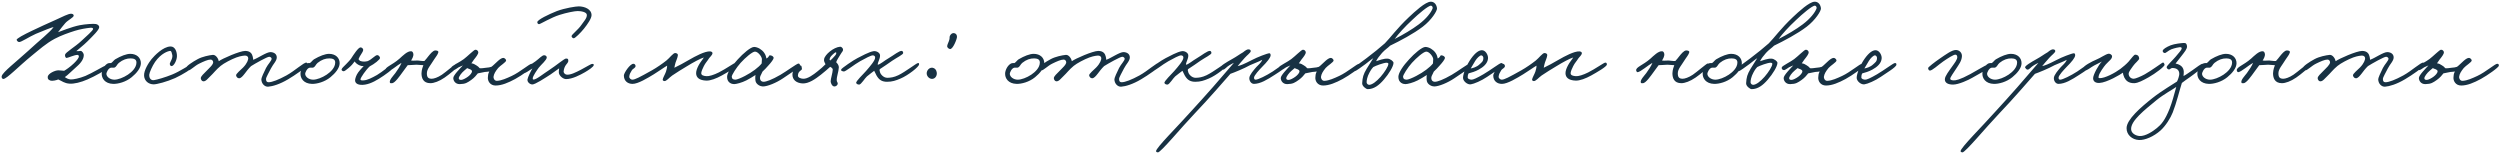<?xml version="1.0" encoding="UTF-8"?> <svg xmlns="http://www.w3.org/2000/svg" width="1112" height="68" viewBox="0 0 1112 68" fill="none"><path d="M47.656 29.824C47.604 31.124 42.092 33.932 38.92 35.336C35.956 36.636 32.94 37.364 30.912 37.208C28.624 37.052 27.584 36.064 25.92 35.336C25.244 35.648 23.424 36.116 22.488 35.856C21.344 35.492 21.188 34.972 21.24 34.192C21.292 32.736 24.516 31.228 26.024 31.28C27.064 31.28 27.896 31.488 28.52 31.488C29.248 31.124 31.276 29.72 32.888 28.16C34.24 26.86 35.176 25.612 35.072 25.04C35.02 24.676 34.864 24.416 34.448 24.416C33.096 24.416 30.496 25.664 29.664 25.768C29.092 25.82 28.832 24.884 28.936 24.312C29.092 23.324 33.46 20.776 36.112 18.28C38.296 16.252 41.416 13.548 41.416 12.872C41.416 12.404 40.844 12.3 40.168 12.352C38.4 12.508 35.644 12.976 33.304 13.704C30.652 14.536 27.22 15.732 24.36 17.24C20.46 19.32 17.392 22.128 14.168 24.728C8.292 29.512 3.04 35.076 1.48 35.128C0.96 35.128 0.596 34.452 0.752 33.88C1.168 32.112 7.2 27.484 12.504 22.648C17.184 18.28 22.384 14.224 23.84 12.04C23.372 12.04 18.952 13.756 15.936 15.056C12.972 16.356 9.332 18.852 8.448 18.696C7.928 18.592 7.616 18.28 7.408 17.76C7.2 17.188 10.684 15.368 14.168 13.704C17.288 12.144 21.188 10.48 24.568 8.92C27.896 7.412 30.444 6.06 31.64 6.112C32.212 6.112 32.784 6.372 32.784 6.944C32.784 7.776 30.236 8.92 29.04 10.272C28.312 11.104 26.96 12.768 25.816 14.328C26.752 14.016 31.796 11.936 35.488 11.208C37.932 10.74 41.624 10.48 42.664 10.688C43.444 10.844 44.172 11.364 44.12 12.144C44.068 13.34 41.156 16.148 38.92 18.384C37.1 20.204 34.552 22.128 33.928 22.752C34.916 22.752 34.916 22.752 35.8 22.648C36.476 22.544 37.204 23.74 37.256 24.312C37.36 25.872 36.372 27.692 34.136 29.616C31.744 31.696 30.184 33.412 28.832 34.296C29.768 34.92 30.392 35.232 31.432 35.336C32.368 35.44 35.488 34.816 37.984 33.776C40.74 32.632 46.616 29.148 47.032 29.096C47.5 29.044 47.656 29.356 47.656 29.824ZM62.667 28.108C62.667 30.24 60.795 32.528 58.559 34.348C55.959 36.48 52.527 37.364 50.343 37.312C46.599 37.208 45.143 34.764 45.247 32.632C45.299 31.332 46.183 29.252 47.743 28.316C48.263 28.004 48.939 28.056 49.407 28.056C50.031 27.692 50.603 26.808 51.227 26.392C53.775 24.884 56.271 23.948 57.935 23.948C60.847 23.948 62.667 25.716 62.667 28.108ZM60.691 27.796C60.691 26.184 59.287 26.028 58.143 25.976C56.479 25.924 54.607 26.548 52.891 27.952C52.007 28.628 51.851 29.772 50.811 30.084C50.291 30.188 50.083 30.032 49.459 30.084C48.107 30.24 47.327 32.372 47.327 32.788C47.327 34.192 48.991 35.44 50.863 35.44C52.475 35.44 54.867 34.556 56.895 33.204C58.663 32.008 60.691 30.084 60.691 27.796ZM85.724 29.824C85.672 30.396 81.2 33.204 77.924 34.712C74.336 36.324 69.656 37.572 68.252 37.52C66.276 37.468 64.3 36.22 64.092 33.776C63.884 31.28 66.276 27.692 67.42 26.288C68.616 24.832 72.516 20.724 75.844 20.672C77.872 20.62 78.756 23.012 78.704 25.04C78.652 26.808 77.352 29.46 76.26 29.408C75.74 29.356 75.48 28.732 75.532 28.264C75.636 27.588 77.092 25.768 76.572 24.208C76.364 23.532 76.312 22.596 75.636 22.648C74.7 22.752 71.684 23.688 68.98 27.536C67.732 29.356 66.432 32.32 66.38 33.256C66.328 35.024 67.316 35.804 68.46 35.648C69.916 35.44 73.504 34.4 76.572 33.152C80.056 31.748 84.268 28.836 84.996 28.68C85.516 28.576 85.776 29.304 85.724 29.824ZM136.735 28.576C136.631 29.876 131.067 33.516 128.207 35.232C124.359 37.52 121.239 38.404 119.263 38.56C117.755 38.664 116.247 37.208 116.247 35.232C116.247 34.66 117.339 32.164 118.327 30.24C119.159 28.576 120.875 26.964 120.823 26.08C120.771 25.612 120.251 25.3 119.783 25.248C118.899 25.196 113.387 28.316 111.671 29.408C110.475 30.552 109.539 31.852 108.863 32.736C107.979 33.88 107.147 34.816 106.367 34.816C105.691 34.816 105.171 34.296 105.015 33.568C104.859 32.84 107.147 31.072 108.135 30.032C110.007 28.108 110.423 26.548 110.423 25.924C110.423 25.144 109.747 24.728 109.071 24.728C108.759 24.728 107.251 24.78 105.119 25.56C102.883 26.392 99.607 28.108 98.151 29.304C96.071 31.02 95.083 32.476 93.471 33.984C92.535 34.816 91.547 36.324 90.351 36.168C89.727 36.064 89.363 35.388 89.311 34.816C89.259 33.932 90.715 32.736 91.807 31.592C93.159 30.188 94.875 28.732 94.823 27.64C94.771 27.016 94.303 26.496 93.679 26.496C92.431 26.496 90.507 27.38 88.687 28.264C86.659 29.2 84.527 31.488 83.799 31.28C83.227 31.124 82.603 30.916 82.655 30.344C82.759 29.408 85.723 27.484 87.959 26.288C89.987 25.196 93.003 24.572 94.615 24.416C96.019 24.26 97.163 26.184 97.319 27.224C98.827 26.08 106.679 22.648 109.071 22.648C111.411 22.648 112.139 24 112.399 25.144C112.555 25.716 112.607 26.288 112.607 26.6C114.687 25.924 118.639 23.064 120.407 23.168C122.019 23.272 123.059 24.104 123.111 25.456C123.163 27.068 121.499 28.472 120.511 30.448C119.627 32.268 118.327 34.348 118.327 35.128C118.327 36.012 118.587 36.584 119.471 36.584C121.031 36.584 123.943 35.44 127.375 33.568C131.171 31.488 135.227 27.64 136.319 27.848C136.579 27.9 136.735 28.316 136.735 28.576ZM151.078 28.108C151.078 30.24 149.206 32.528 146.97 34.348C144.37 36.48 140.938 37.364 138.754 37.312C135.01 37.208 133.553 34.764 133.657 32.632C133.709 31.332 134.594 29.252 136.153 28.316C136.674 28.004 137.35 28.056 137.818 28.056C138.442 27.692 139.014 26.808 139.638 26.392C142.186 24.884 144.682 23.948 146.346 23.948C149.258 23.948 151.078 25.716 151.078 28.108ZM149.102 27.796C149.102 26.184 147.698 26.028 146.554 25.976C144.89 25.924 143.018 26.548 141.301 27.952C140.418 28.628 140.262 29.772 139.222 30.084C138.702 30.188 138.494 30.032 137.869 30.084C136.518 30.24 135.738 32.372 135.738 32.788C135.738 34.192 137.402 35.44 139.274 35.44C140.886 35.44 143.278 34.556 145.306 33.204C147.074 32.008 149.102 30.084 149.102 27.796ZM175.382 29.408C175.122 30.656 171.17 33.412 168.57 35.024C165.814 36.74 163.006 37.936 160.406 37.728C158.586 37.572 157.806 36.636 157.962 35.44C158.066 34.712 158.43 33.464 159.314 32.216C160.146 31.072 161.394 29.824 161.758 29.408C160.978 29.408 160.614 29.356 159.99 29.096C159.106 28.732 158.222 28.108 157.754 27.328C157.026 28.316 156.35 29.148 155.05 30.24C154.01 31.072 153.282 31.696 152.866 31.696C152.398 31.696 151.826 31.28 151.93 30.864C152.138 30.136 153.126 29.46 153.906 28.576C154.79 27.588 155.258 27.276 156.142 26.08C157.338 24.208 159.314 21.192 160.302 21.088C160.77 21.036 161.55 21.452 161.55 22.232C161.446 23.324 160.042 24.676 159.47 26.288C159.73 26.756 160.042 27.12 160.614 27.224C161.602 27.484 162.33 27.432 163.422 27.224C165.346 26.548 166.906 24.416 167.894 24.52C168.466 24.572 168.986 25.248 169.038 25.768C169.09 26.444 166.438 28.524 164.462 29.512C162.746 31.072 160.406 34.504 160.354 35.232C160.302 35.856 161.03 35.752 161.654 35.752C163.37 35.7 165.45 34.608 167.686 33.36C169.87 32.112 173.978 28.628 174.654 28.472C175.174 28.368 175.486 28.94 175.382 29.408ZM203.914 28.992C204.018 29.72 199.754 33.152 197.778 34.504C195.386 36.168 192.994 37 191.434 37C188.21 37 187.482 34.66 187.482 32.632C187.534 30.916 188.106 29.564 188.314 28.992C187.378 28.992 186.13 28.784 185.298 28.784C184.05 28.784 182.126 29.044 181.346 28.992C180.67 29.824 180.046 30.864 179.058 32.112C178.018 33.516 175.574 37.156 174.274 37C173.962 36.948 173.546 37.104 173.442 36.792C172.974 35.648 174.95 33.724 175.834 32.528C176.718 31.332 178.122 29.252 178.59 27.952C176.822 28.888 173.286 32.008 171.986 32.112C171.674 32.112 171.414 31.696 171.362 31.384C171.102 29.824 174.274 29.096 177.706 26.08C179.058 24.884 181.242 22.596 182.958 22.804C183.478 22.856 183.738 23.376 183.842 23.896C184.05 24.884 183.374 26.08 182.854 26.912C184.05 27.068 184.466 26.912 185.766 26.912C186.546 26.912 188.106 27.276 188.782 27.12C189.354 26.548 190.03 25.664 190.602 24.936C191.33 24.052 192.578 22.44 193.618 22.44C194.242 22.44 195.126 22.596 194.97 23.272C194.71 24.364 193.774 25.352 193.202 26.288C191.434 29.2 189.874 30.656 189.874 32.632C189.874 34.4 190.498 35.024 192.058 35.024C192.942 35.024 194.658 34.504 196.53 33.256C198.298 32.06 202.562 28.368 203.082 28.264C203.602 28.16 203.862 28.472 203.914 28.992ZM237.187 29.2C237.187 29.98 232.039 33.568 229.179 35.128C226.111 36.792 223.147 38.04 220.443 38.04C217.947 38.04 216.855 35.96 217.011 34.4C217.063 33.672 217.063 32.84 217.635 31.8C216.907 31.956 216.439 31.904 215.659 32.008C215.035 32.112 213.579 32.424 212.539 32.632C211.967 33.36 211.031 34.556 209.627 35.544C207.911 36.74 207.079 37.364 204.531 37.416C202.555 37.468 201.619 35.908 201.619 34.712C201.619 33.464 204.531 30.604 205.883 29.096C205.311 29.408 204.687 29.564 204.011 29.928C203.023 30.5 202.243 31.28 201.619 31.176C200.943 31.02 200.631 30.604 200.787 29.928C200.943 29.304 204.843 27.432 206.299 26.288C207.911 25.092 210.719 22.232 211.395 22.128C212.071 22.024 212.747 22.648 212.747 23.272C212.747 24.104 211.707 25.404 210.823 26.496L209.679 28.16C210.667 28.264 211.239 28.68 211.915 29.096C212.539 29.46 212.903 29.772 213.371 30.344C214.203 30.448 215.243 30.24 216.179 30.136C217.167 30.084 217.895 29.928 218.571 29.72C219.299 29.252 220.495 27.952 221.587 27.016C222.471 26.236 223.303 25.768 223.771 25.768C224.551 25.716 225.123 26.496 225.123 26.912C225.123 27.64 222.471 29.2 221.587 30.24C220.391 31.696 219.663 32.892 219.507 34.192C219.455 34.816 219.923 36.012 221.067 35.96C223.095 35.856 225.383 34.816 227.619 33.776C231.311 32.06 235.575 28.316 236.459 28.368C237.031 28.42 237.187 28.576 237.187 29.2ZM209.939 31.696C209.939 31.332 209.575 31.02 209.211 30.864C208.743 30.656 208.015 30.448 207.807 30.292C207.495 30.604 206.975 31.02 206.455 31.436C205.259 32.424 204.011 34.14 204.063 34.816C204.115 35.596 204.791 35.492 205.103 35.544C205.675 35.596 207.235 34.816 208.171 34.088C209.055 33.412 209.939 32.476 209.939 31.696ZM263.118 6.736C263.118 8.192 261.402 10.688 259.738 12.768C258.23 14.64 255.89 16.928 255.214 17.032C254.746 17.032 254.226 16.512 254.226 16.044C254.278 15.368 257.19 13.184 258.594 11.104C259.686 9.492 261.038 8.192 261.038 6.684C261.038 5.28 258.282 4.916 256.93 4.916C255.63 4.916 251.938 5.644 248.87 6.632C245.178 7.776 240.394 10.688 239.822 10.74C239.406 10.792 238.99 10.428 238.99 9.856C238.99 8.816 244.034 6.372 247.726 4.916C251.366 3.564 256.15 2.836 257.398 2.836C259.946 2.836 263.118 4.032 263.118 6.736ZM264.106 28.888C264.158 29.668 261.714 31.228 260.206 32.112C258.022 33.36 254.59 35.18 251.782 35.18C250.534 35.18 248.922 33.88 248.61 32.58C248.506 32.06 248.61 31.072 248.714 30.396C247.518 31.28 246.01 32.32 244.918 33.1C242.474 34.66 237.95 37.676 236.702 37.572C235.558 37.468 234.466 36.428 234.622 35.336C234.778 34.244 236.13 31.592 236.806 30.448C234.934 31.592 233.738 32.632 232.854 32.58C232.594 32.372 232.282 32.112 232.282 31.8C232.282 30.292 233.374 30.76 238.262 27.224C239.77 26.132 241.122 24.572 242.006 24.572C242.63 24.572 243.202 24.936 243.202 25.56C243.15 26.756 240.758 28.68 239.614 30.136C238.886 31.124 236.962 33.88 236.962 34.816C236.962 35.076 236.962 35.336 237.222 35.388C238.418 35.544 241.642 32.84 244.398 31.072C247.31 29.2 251.002 26.028 251.782 26.028C252.822 26.028 252.77 26.548 252.77 27.12C252.77 27.848 251.99 28.42 251.418 29.356C250.898 30.292 250.69 31.436 250.69 31.8C250.69 32.476 251.366 33.152 252.094 33.204C253.81 33.36 256.046 32.216 258.386 31.02C260.726 29.824 262.806 28.42 263.43 28.42C263.846 28.42 264.054 28.42 264.106 28.888ZM328.042 28.68C328.094 29.616 323.31 32.32 321.074 33.568C318.63 34.92 316.03 35.908 314.21 35.856C310.934 35.752 309.634 34.4 309.634 32.528C309.634 31.488 310.102 30.24 310.778 28.992C311.454 27.692 312.702 26.288 313.066 25.56C311.506 26.028 308.334 27.744 305.474 29.512C302.926 31.072 301.47 31.904 299.026 33.568C297.674 34.504 296.426 36.168 295.49 36.064C295.126 36.012 294.762 35.804 294.762 35.44C294.814 34.66 295.854 32.996 296.218 31.904C296.478 31.124 296.738 30.136 296.738 29.2C295.438 29.928 293.202 31.592 290.81 33.048C288.054 34.712 283.842 37.312 281.346 37.312C279.214 37.312 277.498 36.012 277.498 33.568C277.498 32.476 280.254 28.316 281.762 28.368C282.282 28.368 282.646 28.836 282.698 29.304C282.75 30.24 281.554 30.448 281.034 31.28C280.41 32.32 279.994 32.944 279.89 34.088C279.838 34.764 280.618 35.44 281.242 35.44C282.438 35.44 284.31 34.452 289.978 31.28C292.11 30.084 294.658 28.316 296.426 26.912C297.778 25.872 299.442 23.48 300.378 23.584C300.898 23.636 301.574 23.896 301.522 24.52C301.418 25.716 300.794 26.808 300.482 27.848C300.222 28.576 300.118 29.408 299.962 30.136C301.626 29.356 304.278 27.952 306.722 26.496C309.062 25.144 313.534 22.7 315.874 22.856C316.394 22.908 316.966 23.168 316.914 23.688C316.81 24.572 315.77 25.352 315.354 25.976C314.522 27.328 313.794 27.952 313.066 29.408C312.494 30.552 312.026 31.592 311.922 32.424C311.818 33.516 312.962 33.776 314.21 33.88C315.406 33.984 317.538 33.308 319.722 32.216C322.946 30.604 326.742 27.848 327.314 27.848C327.886 27.848 327.99 28.108 328.042 28.68ZM355.852 29.408C355.852 29.824 351.64 32.58 348.312 34.816C345.296 36.844 341.396 38.456 339.316 38.456C338.276 38.456 336.508 37.676 336.092 36.168C335.936 35.596 335.884 34.296 336.04 33.36C334.948 34.088 333.128 35.18 331.984 35.752C329.956 36.792 327.46 37.416 326.524 37.416C325.588 37.416 323.404 36.896 323.404 34.192C323.404 32.32 325.64 29.096 328.136 26.444C330.528 23.792 333.96 20.828 335.468 20.88C337.08 20.932 338.848 22.024 339.836 23.376C340.616 24.364 340.772 25.508 340.928 26.028C342.488 25.092 341.76 24.52 342.644 24.624C343.372 24.676 344.204 25.196 344.1 25.872C343.996 26.444 343.06 27.744 341.76 29.148C340.928 30.084 340.044 31.072 339.16 31.852C338.432 33.568 337.912 33.932 338.068 35.024C338.172 35.804 338.692 36.376 339.628 36.376C340.772 36.376 343.32 35.492 347.168 33.256C349.768 31.748 354.396 28.316 355.124 28.264C355.748 28.212 355.852 28.836 355.852 29.408ZM338.9 26.288C338.9 25.3 337.184 22.908 335.78 22.96C334.584 23.012 331.516 25.664 329.436 27.952C327.616 29.98 325.38 33.412 325.484 34.192C325.64 35.18 326.004 35.336 327.044 35.44C327.668 35.492 329.696 34.66 331.36 33.776C334.584 32.112 337.548 29.876 338.796 28.212C338.796 27.692 338.9 27.068 338.9 26.288ZM374.986 22.024C375.038 22.752 374.57 22.96 373.842 24.208C373.218 25.352 372.022 26.912 371.97 27.744C372.49 28.16 373.166 29.2 373.114 29.928C373.01 32.112 372.126 33.88 372.178 35.752C372.178 36.428 372.802 36.792 372.594 37.416C372.386 37.988 371.866 38.404 371.242 38.456C370.15 38.56 369.474 36.948 369.474 36.168C369.474 35.024 370.358 32.476 370.41 30.968C370.41 30.396 369.838 30.032 369.266 29.72C368.226 30.656 366.77 31.956 365.106 33.256C362.714 35.128 359.646 37.312 356.838 37.104C354.186 36.896 352.418 35.492 352.47 33.048C352.522 30.968 354.706 28.94 356.006 29.096C356.682 29.2 356.526 29.876 356.682 30.448C356.942 31.436 355.018 31.28 354.914 33.568C354.862 34.608 356.318 34.972 357.202 35.024C359.178 35.18 361.882 33.152 363.546 31.8C365.106 30.552 366.094 29.72 367.186 28.576C366.874 27.9 366.354 27.224 366.562 26.288C366.874 24.312 370.774 20.984 373.738 20.776C374.154 20.724 374.986 21.4 374.986 22.024ZM369.266 26.912C369.89 26.496 370.982 25.248 371.398 24.78C371.814 24.312 371.918 24.052 371.97 23.74C372.022 23.376 371.918 23.272 371.658 23.272C371.398 23.272 369.474 24.988 369.266 25.56C369.058 26.08 368.798 26.548 369.266 26.912ZM408.81 28.576C408.914 29.668 403.818 33.568 400.594 34.92C398.41 35.856 396.85 36.376 394.562 36.376C392.43 36.376 391.182 35.596 390.194 34.088C389.726 33.464 389.362 32.372 388.842 31.488C387.906 32.268 386.866 32.892 385.618 33.984C384.786 34.66 383.018 37.624 382.186 37.624C381.614 37.624 380.99 37.416 380.834 36.896C380.626 36.116 384.006 32.996 385.202 31.592C386.97 29.564 389.258 26.912 389.258 25.664C389.258 25.092 389.05 24.728 388.322 24.624C387.49 24.52 384.786 26.028 382.602 27.224C380.106 28.576 375.998 31.956 375.322 31.8C374.594 31.644 373.97 31.592 374.178 30.864C374.334 30.344 379.742 26.652 381.354 25.872C382.914 25.092 386.606 23.012 388.634 22.752C389.934 22.596 391.442 23.532 391.442 24.624C391.494 26.236 390.454 27.432 390.402 28.784C391.338 28.784 393.366 26.964 395.29 25.872C397.526 24.572 400.074 22.44 401.166 22.648C401.53 22.7 401.738 23.22 401.738 23.584C401.738 24.26 398.93 25.612 396.85 27.016C395.134 28.16 393.522 29.408 391.338 30.76C391.078 31.228 391.338 31.592 391.442 32.112C391.546 32.788 392.846 34.66 394.77 34.608C396.226 34.556 397.578 34.4 399.554 33.464C402.726 31.956 407.666 28.056 408.29 28.056C408.914 28.056 408.758 28.16 408.81 28.576ZM425.667 16.408C425.667 17.344 423.847 22.024 422.547 21.816C421.871 21.712 421.195 20.984 421.299 20.464C421.455 19.424 422.079 18.644 422.339 17.344C422.443 16.772 422.287 16.408 422.547 15.888C422.911 15.16 423.587 14.588 424.419 14.744C425.251 14.9 425.667 15.524 425.667 16.408ZM416.619 32.008C416.931 33.256 416.307 34.712 415.059 35.024C413.707 35.388 412.303 34.192 412.199 32.788C412.095 31.332 413.395 29.876 414.851 30.136C415.839 30.344 416.411 31.02 416.619 32.008ZM464.499 28.108C464.499 30.24 462.627 32.528 460.391 34.348C457.791 36.48 454.359 37.364 452.175 37.312C448.431 37.208 446.975 34.764 447.079 32.632C447.131 31.332 448.015 29.252 449.575 28.316C450.095 28.004 450.771 28.056 451.239 28.056C451.863 27.692 452.435 26.808 453.059 26.392C455.607 24.884 458.103 23.948 459.767 23.948C462.679 23.948 464.499 25.716 464.499 28.108ZM462.523 27.796C462.523 26.184 461.119 26.028 459.975 25.976C458.311 25.924 456.439 26.548 454.723 27.952C453.839 28.628 453.683 29.772 452.643 30.084C452.123 30.188 451.915 30.032 451.291 30.084C449.939 30.24 449.159 32.372 449.159 32.788C449.159 34.192 450.823 35.44 452.695 35.44C454.307 35.44 456.699 34.556 458.727 33.204C460.495 32.008 462.523 30.084 462.523 27.796ZM516.172 28.576C516.068 29.876 510.504 33.516 507.644 35.232C503.796 37.52 500.676 38.404 498.7 38.56C497.192 38.664 495.684 37.208 495.684 35.232C495.684 34.66 496.776 32.164 497.764 30.24C498.596 28.576 500.312 26.964 500.26 26.08C500.208 25.612 499.688 25.3 499.22 25.248C498.336 25.196 492.824 28.316 491.108 29.408C489.912 30.552 488.976 31.852 488.3 32.736C487.416 33.88 486.584 34.816 485.804 34.816C485.128 34.816 484.608 34.296 484.452 33.568C484.296 32.84 486.584 31.072 487.572 30.032C489.444 28.108 489.86 26.548 489.86 25.924C489.86 25.144 489.184 24.728 488.508 24.728C488.196 24.728 486.688 24.78 484.556 25.56C482.32 26.392 479.044 28.108 477.588 29.304C475.508 31.02 474.52 32.476 472.908 33.984C471.972 34.816 470.984 36.324 469.788 36.168C469.164 36.064 468.8 35.388 468.748 34.816C468.696 33.932 470.152 32.736 471.244 31.592C472.596 30.188 474.312 28.732 474.26 27.64C474.208 27.016 473.74 26.496 473.116 26.496C471.868 26.496 469.944 27.38 468.124 28.264C466.096 29.2 463.964 31.488 463.236 31.28C462.664 31.124 462.04 30.916 462.092 30.344C462.196 29.408 465.16 27.484 467.396 26.288C469.424 25.196 472.44 24.572 474.052 24.416C475.456 24.26 476.6 26.184 476.756 27.224C478.264 26.08 486.116 22.648 488.508 22.648C490.848 22.648 491.576 24 491.836 25.144C491.992 25.716 492.044 26.288 492.044 26.6C494.124 25.924 498.076 23.064 499.844 23.168C501.456 23.272 502.496 24.104 502.548 25.456C502.6 27.068 500.936 28.472 499.948 30.448C499.064 32.268 497.764 34.348 497.764 35.128C497.764 36.012 498.024 36.584 498.908 36.584C500.468 36.584 503.38 35.44 506.812 33.568C510.608 31.488 514.664 27.64 515.756 27.848C516.016 27.9 516.172 28.316 516.172 28.576ZM545.919 28.576C546.023 29.668 540.927 33.568 537.703 34.92C535.519 35.856 533.959 36.376 531.671 36.376C529.539 36.376 528.291 35.596 527.303 34.088C526.835 33.464 526.471 32.372 525.951 31.488C525.015 32.268 523.975 32.892 522.727 33.984C521.895 34.66 520.127 37.624 519.295 37.624C518.723 37.624 518.099 37.416 517.943 36.896C517.735 36.116 521.115 32.996 522.311 31.592C524.079 29.564 526.367 26.912 526.367 25.664C526.367 25.092 526.159 24.728 525.431 24.624C524.599 24.52 521.895 26.028 519.711 27.224C517.215 28.576 513.107 31.956 512.431 31.8C511.703 31.644 511.079 31.592 511.287 30.864C511.443 30.344 516.851 26.652 518.463 25.872C520.023 25.092 523.715 23.012 525.743 22.752C527.043 22.596 528.551 23.532 528.551 24.624C528.603 26.236 527.563 27.432 527.511 28.784C528.447 28.784 530.475 26.964 532.399 25.872C534.635 24.572 537.183 22.44 538.275 22.648C538.639 22.7 538.847 23.22 538.847 23.584C538.847 24.26 536.039 25.612 533.959 27.016C532.243 28.16 530.631 29.408 528.447 30.76C528.187 31.228 528.447 31.592 528.551 32.112C528.655 32.788 529.955 34.66 531.879 34.608C533.335 34.556 534.687 34.4 536.663 33.464C539.835 31.956 544.775 28.056 545.399 28.056C546.023 28.056 545.867 28.16 545.919 28.576ZM572.344 28.68C572.292 30.032 569.484 31.644 567.04 33.256C563.608 35.492 560.644 37.26 557.784 37.312C556.484 37.312 555.6 35.908 555.704 34.608C555.808 33.308 557.628 31.176 558.824 29.824C559.448 29.096 561.008 27.952 561.424 26.6C559.864 27.484 558.148 28.004 556.016 28.992C553.312 30.5 548.944 32.268 547.28 32.84C545.564 34.764 537.712 43.916 531.264 50.624C525.544 56.604 516.288 67.836 515.04 67.784C514.728 67.784 514.26 67.628 514.208 67.264C514.104 65.808 523.88 56.188 530.12 49.168C533.76 45.112 535.112 43.76 539.48 38.768C542.548 35.284 547.54 29.512 548.84 27.952C547.852 28.368 548.06 28.368 546.864 28.992C545.564 29.72 544.732 31.072 543.952 30.968C543.484 30.916 543.172 30.5 542.912 30.032C542.6 29.408 545.668 27.588 548.008 26.288C550.192 25.092 551.232 24.208 552.896 23.272C554.04 22.336 554.872 21.816 555.548 21.972C556.068 22.076 556.328 22.284 556.328 22.752C556.328 23.428 554.664 24.572 553.624 25.768C552.376 27.172 550.972 28.784 550.504 29.408C551.856 29.096 553 28.68 557.056 26.6C559.084 25.508 563.712 23.688 564.648 23.688C565.064 23.688 565.22 24.26 565.168 24.728C565.012 25.768 563.764 27.38 561.32 29.824C560.28 30.916 557.732 33.568 557.784 34.608C557.836 35.128 557.992 35.44 558.512 35.44C559.604 35.44 563.296 33.62 566.104 31.8C568.236 30.396 570.888 28.316 571.512 28.264C571.876 28.212 572.344 28.316 572.344 28.68ZM605.249 29.2C605.249 29.98 600.101 33.568 597.241 35.128C594.173 36.792 591.209 38.04 588.505 38.04C586.009 38.04 584.917 35.96 585.073 34.4C585.125 33.672 585.125 32.84 585.697 31.8C584.969 31.956 584.501 31.904 583.721 32.008C583.097 32.112 581.641 32.424 580.601 32.632C580.029 33.36 579.093 34.556 577.689 35.544C575.973 36.74 575.141 37.364 572.593 37.416C570.617 37.468 569.681 35.908 569.681 34.712C569.681 33.464 572.593 30.604 573.945 29.096C573.373 29.408 572.749 29.564 572.073 29.928C571.085 30.5 570.305 31.28 569.681 31.176C569.005 31.02 568.693 30.604 568.849 29.928C569.005 29.304 572.905 27.432 574.361 26.288C575.973 25.092 578.781 22.232 579.457 22.128C580.133 22.024 580.809 22.648 580.809 23.272C580.809 24.104 579.769 25.404 578.885 26.496L577.741 28.16C578.729 28.264 579.301 28.68 579.977 29.096C580.601 29.46 580.965 29.772 581.433 30.344C582.265 30.448 583.305 30.24 584.241 30.136C585.229 30.084 585.957 29.928 586.633 29.72C587.361 29.252 588.557 27.952 589.649 27.016C590.533 26.236 591.365 25.768 591.833 25.768C592.613 25.716 593.185 26.496 593.185 26.912C593.185 27.64 590.533 29.2 589.649 30.24C588.453 31.696 587.725 32.892 587.569 34.192C587.517 34.816 587.985 36.012 589.129 35.96C591.157 35.856 593.445 34.816 595.681 33.776C599.373 32.06 603.637 28.316 604.521 28.368C605.093 28.42 605.249 28.576 605.249 29.2ZM578.001 31.696C578.001 31.332 577.637 31.02 577.273 30.864C576.805 30.656 576.077 30.448 575.869 30.292C575.557 30.604 575.037 31.02 574.517 31.436C573.321 32.424 572.073 34.14 572.125 34.816C572.177 35.596 572.853 35.492 573.165 35.544C573.737 35.596 575.297 34.816 576.233 34.088C577.117 33.412 578.001 32.476 578.001 31.696ZM639.178 3.72C639.282 4.812 636.786 8.868 632.834 11.884C628.778 15.004 622.538 18.28 618.326 20.308C617.442 21.244 615.986 22.128 614.738 23.532C613.594 24.832 612.658 26.028 612.086 27.224C613.074 26.912 615.57 25.976 617.182 26.08C618.378 26.132 619.834 27.276 619.834 27.952C619.834 29.512 617.754 32.892 615.57 35.388C613.334 37.988 611.098 39.652 608.342 39.652C607.666 39.652 605.794 38.3 605.898 37C606.054 34.4 606.366 33.152 607.874 30.604C608.966 28.784 609.85 27.484 610.838 25.872C609.382 26.808 608.758 27.484 607.406 28.472C605.586 29.772 603.298 31.54 602.622 31.644C602.258 31.696 601.946 31.228 601.842 30.76C601.738 30.188 606.054 27.224 607.77 25.924C610.942 23.532 613.75 21.244 615.986 19.268C618.222 17.032 621.394 12.612 626.698 7.62C629.246 5.228 634.03 0.756 636.422 0.756C638.034 0.756 639.022 2.108 639.178 3.72ZM637.202 3.824C637.41 3.252 637.046 2.576 636.526 2.524C635.382 2.42 630.91 6.216 628.206 8.816C624.826 11.936 621.862 15.212 620.354 17.344C624.046 15.472 628.258 12.976 631.066 10.844C634.446 8.296 636.526 5.592 637.202 3.824ZM617.546 28.368C617.546 28.056 617.182 27.9 616.87 27.9C615.518 27.848 611.878 29.252 610.838 29.824C610.474 30.24 610.006 30.656 609.122 32.32C608.134 34.088 607.822 35.908 607.874 36.688C607.926 37.26 608.498 37.78 609.122 37.728C610.422 37.624 612.242 36.272 614.114 34.14C615.83 32.164 617.598 29.46 617.546 28.368ZM654.446 29.408C654.446 29.824 650.234 32.58 646.906 34.816C643.89 36.844 639.99 38.456 637.91 38.456C636.87 38.456 635.102 37.676 634.686 36.168C634.53 35.596 634.478 34.296 634.634 33.36C633.542 34.088 631.722 35.18 630.578 35.752C628.55 36.792 626.054 37.416 625.118 37.416C624.182 37.416 621.998 36.896 621.998 34.192C621.998 32.32 624.234 29.096 626.73 26.444C629.122 23.792 632.554 20.828 634.062 20.88C635.674 20.932 637.442 22.024 638.43 23.376C639.21 24.364 639.366 25.508 639.522 26.028C641.082 25.092 640.354 24.52 641.238 24.624C641.966 24.676 642.798 25.196 642.694 25.872C642.59 26.444 641.654 27.744 640.354 29.148C639.522 30.084 638.638 31.072 637.754 31.852C637.026 33.568 636.506 33.932 636.662 35.024C636.766 35.804 637.286 36.376 638.222 36.376C639.366 36.376 641.914 35.492 645.762 33.256C648.362 31.748 652.99 28.316 653.718 28.264C654.342 28.212 654.446 28.836 654.446 29.408ZM637.494 26.288C637.494 25.3 635.778 22.908 634.374 22.96C633.178 23.012 630.11 25.664 628.03 27.952C626.21 29.98 623.974 33.412 624.078 34.192C624.234 35.18 624.598 35.336 625.638 35.44C626.262 35.492 628.29 34.66 629.954 33.776C633.178 32.112 636.142 29.876 637.39 28.212C637.39 27.692 637.494 27.068 637.494 26.288ZM668.432 28.784C668.38 29.876 663.856 32.528 661.464 34.192C658.968 35.908 655.64 37.312 654.184 37.52C652.728 37.728 650.752 36.116 650.752 34.608C650.752 32.684 652.468 28.628 654.392 25.976C656.316 23.324 657.876 22.336 659.176 22.336C660.736 22.336 661.932 24.364 661.88 25.872C661.776 28.264 659.696 29.876 657.72 30.968C656.108 31.852 654.444 32.32 653.248 32.632C652.884 33.308 652.832 33.724 652.832 34.4C652.832 35.18 653.872 35.388 654.496 35.44C655.224 35.492 656.836 34.764 659.8 33.048C663.024 31.176 667.08 28.056 667.704 28.056C668.016 28.056 668.484 28.004 668.432 28.784ZM659.8 25.768C659.8 25.3 659.436 24.624 658.864 24.624C658.24 24.624 656.94 25.82 656.16 27.12C655.64 27.952 654.496 29.928 654.184 30.448C655.12 30.292 656.836 29.824 658.032 28.68C658.968 27.796 659.8 27.38 659.8 25.768ZM714.741 28.68C714.793 29.616 710.009 32.32 707.773 33.568C705.329 34.92 702.729 35.908 700.909 35.856C697.633 35.752 696.333 34.4 696.333 32.528C696.333 31.488 696.801 30.24 697.477 28.992C698.153 27.692 699.401 26.288 699.765 25.56C698.205 26.028 695.033 27.744 692.173 29.512C689.625 31.072 688.169 31.904 685.725 33.568C684.373 34.504 683.125 36.168 682.189 36.064C681.825 36.012 681.461 35.804 681.461 35.44C681.513 34.66 682.553 32.996 682.917 31.904C683.177 31.124 683.437 30.136 683.437 29.2C682.137 29.928 679.901 31.592 677.509 33.048C674.753 34.712 670.541 37.312 668.045 37.312C665.913 37.312 664.197 36.012 664.197 33.568C664.197 32.476 666.953 28.316 668.461 28.368C668.981 28.368 669.345 28.836 669.397 29.304C669.449 30.24 668.253 30.448 667.733 31.28C667.109 32.32 666.693 32.944 666.589 34.088C666.537 34.764 667.317 35.44 667.941 35.44C669.137 35.44 671.009 34.452 676.677 31.28C678.809 30.084 681.357 28.316 683.125 26.912C684.477 25.872 686.141 23.48 687.077 23.584C687.597 23.636 688.273 23.896 688.221 24.52C688.117 25.716 687.493 26.808 687.181 27.848C686.921 28.576 686.817 29.408 686.661 30.136C688.325 29.356 690.977 27.952 693.421 26.496C695.761 25.144 700.233 22.7 702.573 22.856C703.093 22.908 703.665 23.168 703.613 23.688C703.509 24.572 702.469 25.352 702.053 25.976C701.221 27.328 700.493 27.952 699.765 29.408C699.193 30.552 698.725 31.592 698.621 32.424C698.517 33.516 699.661 33.776 700.909 33.88C702.105 33.984 704.237 33.308 706.421 32.216C709.645 30.604 713.441 27.848 714.013 27.848C714.585 27.848 714.689 28.108 714.741 28.68ZM760.325 28.992C760.429 29.72 756.165 33.152 754.189 34.504C751.797 36.168 749.405 37 747.845 37C744.621 37 743.893 34.66 743.893 32.632C743.945 30.916 744.517 29.564 744.725 28.992C743.789 28.992 742.541 28.784 741.709 28.784C740.461 28.784 738.537 29.044 737.757 28.992C737.081 29.824 736.457 30.864 735.469 32.112C734.429 33.516 731.985 37.156 730.685 37C730.373 36.948 729.957 37.104 729.853 36.792C729.385 35.648 731.361 33.724 732.245 32.528C733.129 31.332 734.533 29.252 735.001 27.952C733.233 28.888 729.697 32.008 728.397 32.112C728.085 32.112 727.825 31.696 727.773 31.384C727.513 29.824 730.685 29.096 734.117 26.08C735.469 24.884 737.653 22.596 739.369 22.804C739.889 22.856 740.149 23.376 740.253 23.896C740.461 24.884 739.785 26.08 739.265 26.912C740.461 27.068 740.877 26.912 742.177 26.912C742.957 26.912 744.517 27.276 745.193 27.12C745.765 26.548 746.441 25.664 747.013 24.936C747.741 24.052 748.989 22.44 750.029 22.44C750.653 22.44 751.537 22.596 751.381 23.272C751.121 24.364 750.185 25.352 749.613 26.288C747.845 29.2 746.285 30.656 746.285 32.632C746.285 34.4 746.909 35.024 748.469 35.024C749.353 35.024 751.069 34.504 752.941 33.256C754.709 32.06 758.973 28.368 759.493 28.264C760.013 28.16 760.273 28.472 760.325 28.992ZM774.773 28.108C774.773 30.24 772.901 32.528 770.665 34.348C768.065 36.48 764.633 37.364 762.449 37.312C758.705 37.208 757.249 34.764 757.353 32.632C757.405 31.332 758.289 29.252 759.849 28.316C760.369 28.004 761.045 28.056 761.513 28.056C762.137 27.692 762.709 26.808 763.333 26.392C765.881 24.884 768.377 23.948 770.041 23.948C772.953 23.948 774.773 25.716 774.773 28.108ZM772.797 27.796C772.797 26.184 771.393 26.028 770.249 25.976C768.585 25.924 766.713 26.548 764.997 27.952C764.113 28.628 763.957 29.772 762.917 30.084C762.397 30.188 762.189 30.032 761.565 30.084C760.213 30.24 759.433 32.372 759.433 32.788C759.433 34.192 761.097 35.44 762.969 35.44C764.581 35.44 766.973 34.556 769.001 33.204C770.769 32.008 772.797 30.084 772.797 27.796ZM809.956 3.72C810.06 4.812 807.564 8.868 803.612 11.884C799.556 15.004 793.316 18.28 789.104 20.308C788.22 21.244 786.764 22.128 785.516 23.532C784.372 24.832 783.436 26.028 782.864 27.224C783.852 26.912 786.348 25.976 787.96 26.08C789.156 26.132 790.612 27.276 790.612 27.952C790.612 29.512 788.532 32.892 786.348 35.388C784.112 37.988 781.876 39.652 779.12 39.652C778.444 39.652 776.572 38.3 776.676 37C776.832 34.4 777.144 33.152 778.652 30.604C779.744 28.784 780.628 27.484 781.616 25.872C780.16 26.808 779.536 27.484 778.184 28.472C776.364 29.772 774.076 31.54 773.4 31.644C773.036 31.696 772.724 31.228 772.62 30.76C772.516 30.188 776.832 27.224 778.548 25.924C781.72 23.532 784.528 21.244 786.764 19.268C789 17.032 792.172 12.612 797.476 7.62C800.024 5.228 804.808 0.756 807.2 0.756C808.812 0.756 809.8 2.108 809.956 3.72ZM807.98 3.824C808.188 3.252 807.824 2.576 807.304 2.524C806.16 2.42 801.688 6.216 798.984 8.816C795.604 11.936 792.64 15.212 791.132 17.344C794.824 15.472 799.036 12.976 801.844 10.844C805.224 8.296 807.304 5.592 807.98 3.824ZM788.324 28.368C788.324 28.056 787.96 27.9 787.648 27.9C786.296 27.848 782.656 29.252 781.616 29.824C781.252 30.24 780.784 30.656 779.9 32.32C778.912 34.088 778.6 35.908 778.652 36.688C778.704 37.26 779.276 37.78 779.9 37.728C781.2 37.624 783.02 36.272 784.892 34.14C786.608 32.164 788.376 29.46 788.324 28.368ZM828.941 29.2C828.941 29.98 823.793 33.568 820.933 35.128C817.865 36.792 814.901 38.04 812.197 38.04C809.701 38.04 808.609 35.96 808.765 34.4C808.817 33.672 808.817 32.84 809.389 31.8C808.661 31.956 808.193 31.904 807.413 32.008C806.789 32.112 805.333 32.424 804.293 32.632C803.721 33.36 802.785 34.556 801.381 35.544C799.665 36.74 798.833 37.364 796.285 37.416C794.309 37.468 793.373 35.908 793.373 34.712C793.373 33.464 796.285 30.604 797.637 29.096C797.065 29.408 796.441 29.564 795.765 29.928C794.777 30.5 793.997 31.28 793.373 31.176C792.697 31.02 792.385 30.604 792.541 29.928C792.697 29.304 796.597 27.432 798.053 26.288C799.665 25.092 802.473 22.232 803.149 22.128C803.825 22.024 804.501 22.648 804.501 23.272C804.501 24.104 803.461 25.404 802.577 26.496L801.433 28.16C802.421 28.264 802.993 28.68 803.669 29.096C804.293 29.46 804.657 29.772 805.125 30.344C805.957 30.448 806.997 30.24 807.933 30.136C808.921 30.084 809.649 29.928 810.325 29.72C811.053 29.252 812.249 27.952 813.341 27.016C814.225 26.236 815.057 25.768 815.525 25.768C816.305 25.716 816.877 26.496 816.877 26.912C816.877 27.64 814.225 29.2 813.341 30.24C812.145 31.696 811.417 32.892 811.261 34.192C811.209 34.816 811.677 36.012 812.821 35.96C814.849 35.856 817.137 34.816 819.373 33.776C823.065 32.06 827.329 28.316 828.213 28.368C828.785 28.42 828.941 28.576 828.941 29.2ZM801.693 31.696C801.693 31.332 801.329 31.02 800.965 30.864C800.497 30.656 799.769 30.448 799.561 30.292C799.249 30.604 798.729 31.02 798.209 31.436C797.013 32.424 795.765 34.14 795.817 34.816C795.869 35.596 796.545 35.492 796.857 35.544C797.429 35.596 798.989 34.816 799.925 34.088C800.809 33.412 801.693 32.476 801.693 31.696ZM843.526 28.784C843.474 29.876 838.95 32.528 836.558 34.192C834.062 35.908 830.734 37.312 829.278 37.52C827.822 37.728 825.846 36.116 825.846 34.608C825.846 32.684 827.562 28.628 829.486 25.976C831.41 23.324 832.97 22.336 834.27 22.336C835.83 22.336 837.026 24.364 836.974 25.872C836.87 28.264 834.79 29.876 832.814 30.968C831.202 31.852 829.538 32.32 828.342 32.632C827.978 33.308 827.926 33.724 827.926 34.4C827.926 35.18 828.966 35.388 829.59 35.44C830.318 35.492 831.93 34.764 834.894 33.048C838.118 31.176 842.174 28.056 842.798 28.056C843.11 28.056 843.578 28.004 843.526 28.784ZM834.894 25.768C834.894 25.3 834.53 24.624 833.958 24.624C833.334 24.624 832.034 25.82 831.254 27.12C830.734 27.952 829.59 29.928 829.278 30.448C830.214 30.292 831.93 29.824 833.126 28.68C834.062 27.796 834.894 27.38 834.894 25.768ZM884.728 29.72C884.728 30.656 879.216 33.412 877.24 34.608C875.576 35.596 871.156 37.624 868.712 37.624C866.476 37.624 865.02 36.844 865.072 35.232C865.124 33.776 866.944 31.54 868.504 29.304C869.232 28.264 870.792 26.34 870.584 25.248C870.48 24.676 870.324 24.364 869.752 24.312C868.972 24.26 866.372 25.924 864.344 27.328C862.16 28.836 859.3 31.592 858.312 31.384C857.844 31.28 857.636 30.708 857.636 30.24C857.636 29.876 860.652 27.536 862.784 26.08C865.384 24.312 868.14 22.232 869.96 22.232C871.52 22.232 872.768 23.48 872.664 25.04C872.56 27.12 871.26 28.732 870.168 30.448C869.076 32.164 867.412 34.4 867.464 35.024C867.516 35.648 868.348 35.7 868.92 35.752C869.856 35.804 871.728 35.492 876.408 32.944C878.644 31.748 883.22 28.94 883.792 28.888C884.416 28.836 884.728 29.096 884.728 29.72ZM899.187 28.108C899.187 30.24 897.315 32.528 895.079 34.348C892.479 36.48 889.047 37.364 886.863 37.312C883.119 37.208 881.663 34.764 881.767 32.632C881.819 31.332 882.703 29.252 884.263 28.316C884.783 28.004 885.459 28.056 885.927 28.056C886.551 27.692 887.123 26.808 887.747 26.392C890.295 24.884 892.791 23.948 894.455 23.948C897.367 23.948 899.187 25.716 899.187 28.108ZM897.211 27.796C897.211 26.184 895.807 26.028 894.663 25.976C892.999 25.924 891.127 26.548 889.411 27.952C888.527 28.628 888.371 29.772 887.331 30.084C886.811 30.188 886.603 30.032 885.979 30.084C884.627 30.24 883.847 32.372 883.847 32.788C883.847 34.192 885.511 35.44 887.383 35.44C888.995 35.44 891.387 34.556 893.415 33.204C895.183 32.008 897.211 30.084 897.211 27.796ZM930.2 28.68C930.148 30.032 927.34 31.644 924.896 33.256C921.464 35.492 918.5 37.26 915.64 37.312C914.34 37.312 913.456 35.908 913.56 34.608C913.664 33.308 915.484 31.176 916.68 29.824C917.304 29.096 918.864 27.952 919.28 26.6C917.72 27.484 916.004 28.004 913.872 28.992C911.168 30.5 906.8 32.268 905.136 32.84C903.42 34.764 895.568 43.916 889.12 50.624C883.4 56.604 874.144 67.836 872.896 67.784C872.584 67.784 872.116 67.628 872.064 67.264C871.96 65.808 881.736 56.188 887.976 49.168C891.616 45.112 892.968 43.76 897.336 38.768C900.404 35.284 905.396 29.512 906.696 27.952C905.708 28.368 905.916 28.368 904.72 28.992C903.42 29.72 902.588 31.072 901.808 30.968C901.34 30.916 901.028 30.5 900.768 30.032C900.456 29.408 903.524 27.588 905.864 26.288C908.048 25.092 909.088 24.208 910.752 23.272C911.896 22.336 912.728 21.816 913.404 21.972C913.924 22.076 914.184 22.284 914.184 22.752C914.184 23.428 912.52 24.572 911.48 25.768C910.232 27.172 908.828 28.784 908.36 29.408C909.712 29.096 910.856 28.68 914.912 26.6C916.94 25.508 921.568 23.688 922.504 23.688C922.92 23.688 923.076 24.26 923.024 24.728C922.868 25.768 921.62 27.38 919.176 29.824C918.136 30.916 915.588 33.568 915.64 34.608C915.692 35.128 915.848 35.44 916.368 35.44C917.46 35.44 921.152 33.62 923.96 31.8C926.092 30.396 928.744 28.316 929.368 28.264C929.732 28.212 930.2 28.316 930.2 28.68ZM962.793 28.784C962.949 29.512 958.737 32.684 955.669 34.4C953.329 35.7 951.041 36.948 949.325 37C946.725 37.052 945.529 35.752 944.905 34.504C944.489 33.62 944.281 32.788 944.281 32.32C943.345 33.048 937.157 36.74 933.829 36.896C932.009 37 930.969 36.116 931.021 34.712C931.073 33.152 933.517 28.68 934.921 27.38C933.985 27.9 932.841 28.42 931.541 29.096C929.877 29.98 928.369 31.436 927.277 31.384C926.757 31.332 926.393 30.916 926.445 30.448C926.601 29.356 930.501 27.328 932.477 26.496C934.141 25.872 936.637 24.052 937.885 23.896C938.561 23.792 939.445 24.416 939.445 25.04C939.445 26.288 938.197 26.964 936.637 28.68C935.805 29.616 933.725 32.528 933.517 33.776C933.465 34.192 933.153 34.712 933.881 34.764C936.221 34.868 940.849 32.372 943.137 30.656C944.385 29.72 945.841 28.472 946.777 27.432C948.129 25.924 949.169 24.26 949.793 24.312C950.885 24.364 951.405 24.884 951.509 25.976C951.561 26.704 949.689 28.004 948.753 29.408C947.921 30.604 946.881 31.852 946.829 32.736C946.777 33.776 947.557 35.024 949.117 35.024C949.845 35.024 952.341 33.984 954.005 33.048C957.021 31.332 961.285 28.212 961.753 27.952C962.429 27.588 962.637 28.16 962.793 28.784ZM980.273 29.2C980.221 29.72 975.749 33.152 974.241 34.192C972.889 35.128 971.277 36.272 970.497 36.896C969.509 39.964 968.053 45.944 966.441 50C965.453 52.548 963.269 55.98 961.033 58.008C958.017 60.712 954.065 62.428 951.361 62.272C948.397 62.116 945.849 59.984 945.901 56.968C945.953 53.172 952.089 47.816 957.497 43.552C961.293 40.536 967.013 37.156 968.313 36.272C968.729 35.648 969.353 33.62 969.353 32.944C969.353 31.124 968.209 30.24 966.233 30.24C965.557 30.24 965.141 31.072 964.569 30.864C964.153 30.708 963.685 30.344 963.737 29.824C963.789 29.2 966.493 26.704 967.793 25.144C968.885 23.844 970.341 22.18 970.393 21.712C970.445 21.192 970.393 20.984 969.561 20.984C969.249 20.984 967.377 21.348 965.817 21.92C964.413 22.492 963.321 23.74 962.801 23.584C962.177 23.376 961.969 23.116 961.969 22.648C961.969 21.92 963.581 20.932 965.505 20.152C967.221 19.476 970.237 19.164 971.329 19.112C972.317 19.06 972.681 19.528 972.785 20.568C972.889 21.712 971.745 23.064 970.289 24.936C969.093 26.444 968.469 27.276 967.689 28.264C968.625 28.472 971.069 29.044 971.329 31.592C971.381 32.216 971.329 32.84 971.225 33.776C971.537 33.776 973.357 32.528 975.281 31.176C977.153 29.824 979.077 28.368 979.649 28.368C980.065 28.368 980.273 28.784 980.273 29.2ZM968.001 38.664C966.597 39.704 962.385 41.94 959.161 44.592C954.013 48.856 947.617 53.744 947.929 57.592C948.085 59.464 950.165 60.4 951.673 60.504C954.325 60.66 957.653 58.372 959.369 56.968C961.345 55.356 962.957 53.588 965.089 48.232C966.077 45.684 967.065 42.2 968.001 38.664ZM994.808 28.108C994.808 30.24 992.936 32.528 990.7 34.348C988.1 36.48 984.668 37.364 982.484 37.312C978.74 37.208 977.284 34.764 977.388 32.632C977.44 31.332 978.324 29.252 979.884 28.316C980.404 28.004 981.08 28.056 981.548 28.056C982.172 27.692 982.744 26.808 983.368 26.392C985.916 24.884 988.412 23.948 990.076 23.948C992.988 23.948 994.808 25.716 994.808 28.108ZM992.832 27.796C992.832 26.184 991.428 26.028 990.284 25.976C988.62 25.924 986.748 26.548 985.032 27.952C984.148 28.628 983.992 29.772 982.952 30.084C982.432 30.188 982.224 30.032 981.6 30.084C980.248 30.24 979.468 32.372 979.468 32.788C979.468 34.192 981.132 35.44 983.004 35.44C984.616 35.44 987.008 34.556 989.036 33.204C990.804 32.008 992.832 30.084 992.832 27.796ZM1027.48 28.992C1027.59 29.72 1023.32 33.152 1021.35 34.504C1018.96 36.168 1016.56 37 1015 37C1011.78 37 1011.05 34.66 1011.05 32.632C1011.1 30.916 1011.68 29.564 1011.88 28.992C1010.95 28.992 1009.7 28.784 1008.87 28.784C1007.62 28.784 1005.7 29.044 1004.92 28.992C1004.24 29.824 1003.62 30.864 1002.63 32.112C1001.59 33.516 999.145 37.156 997.845 37C997.533 36.948 997.117 37.104 997.013 36.792C996.545 35.648 998.521 33.724 999.405 32.528C1000.29 31.332 1001.69 29.252 1002.16 27.952C1000.39 28.888 996.857 32.008 995.557 32.112C995.245 32.112 994.985 31.696 994.933 31.384C994.673 29.824 997.845 29.096 1001.28 26.08C1002.63 24.884 1004.81 22.596 1006.53 22.804C1007.05 22.856 1007.31 23.376 1007.41 23.896C1007.62 24.884 1006.94 26.08 1006.42 26.912C1007.62 27.068 1008.04 26.912 1009.34 26.912C1010.12 26.912 1011.68 27.276 1012.35 27.12C1012.92 26.548 1013.6 25.664 1014.17 24.936C1014.9 24.052 1016.15 22.44 1017.19 22.44C1017.81 22.44 1018.7 22.596 1018.54 23.272C1018.28 24.364 1017.34 25.352 1016.77 26.288C1015 29.2 1013.44 30.656 1013.44 32.632C1013.44 34.4 1014.07 35.024 1015.63 35.024C1016.51 35.024 1018.23 34.504 1020.1 33.256C1021.87 32.06 1026.13 28.368 1026.65 28.264C1027.17 28.16 1027.43 28.472 1027.48 28.992ZM1078.32 28.576C1078.22 29.876 1072.65 33.516 1069.79 35.232C1065.94 37.52 1062.82 38.404 1060.85 38.56C1059.34 38.664 1057.83 37.208 1057.83 35.232C1057.83 34.66 1058.92 32.164 1059.91 30.24C1060.74 28.576 1062.46 26.964 1062.41 26.08C1062.36 25.612 1061.84 25.3 1061.37 25.248C1060.48 25.196 1054.97 28.316 1053.26 29.408C1052.06 30.552 1051.12 31.852 1050.45 32.736C1049.56 33.88 1048.73 34.816 1047.95 34.816C1047.28 34.816 1046.76 34.296 1046.6 33.568C1046.44 32.84 1048.73 31.072 1049.72 30.032C1051.59 28.108 1052.01 26.548 1052.01 25.924C1052.01 25.144 1051.33 24.728 1050.66 24.728C1050.34 24.728 1048.84 24.78 1046.7 25.56C1044.47 26.392 1041.19 28.108 1039.74 29.304C1037.66 31.02 1036.67 32.476 1035.06 33.984C1034.12 34.816 1033.13 36.324 1031.94 36.168C1031.31 36.064 1030.95 35.388 1030.9 34.816C1030.84 33.932 1032.3 32.736 1033.39 31.592C1034.74 30.188 1036.46 28.732 1036.41 27.64C1036.36 27.016 1035.89 26.496 1035.26 26.496C1034.02 26.496 1032.09 27.38 1030.27 28.264C1028.24 29.2 1026.11 31.488 1025.38 31.28C1024.81 31.124 1024.19 30.916 1024.24 30.344C1024.34 29.408 1027.31 27.484 1029.54 26.288C1031.57 25.196 1034.59 24.572 1036.2 24.416C1037.6 24.26 1038.75 26.184 1038.9 27.224C1040.41 26.08 1048.26 22.648 1050.66 22.648C1053 22.648 1053.72 24 1053.98 25.144C1054.14 25.716 1054.19 26.288 1054.19 26.6C1056.27 25.924 1060.22 23.064 1061.99 23.168C1063.6 23.272 1064.64 24.104 1064.7 25.456C1064.75 27.068 1063.08 28.472 1062.1 30.448C1061.21 32.268 1059.91 34.348 1059.91 35.128C1059.91 36.012 1060.17 36.584 1061.06 36.584C1062.62 36.584 1065.53 35.44 1068.96 33.568C1072.76 31.488 1076.81 27.64 1077.9 27.848C1078.16 27.9 1078.32 28.316 1078.32 28.576ZM1111.49 29.2C1111.49 29.98 1106.34 33.568 1103.48 35.128C1100.41 36.792 1097.45 38.04 1094.74 38.04C1092.25 38.04 1091.16 35.96 1091.31 34.4C1091.36 33.672 1091.36 32.84 1091.94 31.8C1091.21 31.956 1090.74 31.904 1089.96 32.008C1089.34 32.112 1087.88 32.424 1086.84 32.632C1086.27 33.36 1085.33 34.556 1083.93 35.544C1082.21 36.74 1081.38 37.364 1078.83 37.416C1076.86 37.468 1075.92 35.908 1075.92 34.712C1075.92 33.464 1078.83 30.604 1080.18 29.096C1079.61 29.408 1078.99 29.564 1078.31 29.928C1077.32 30.5 1076.54 31.28 1075.92 31.176C1075.24 31.02 1074.93 30.604 1075.09 29.928C1075.24 29.304 1079.14 27.432 1080.6 26.288C1082.21 25.092 1085.02 22.232 1085.7 22.128C1086.37 22.024 1087.05 22.648 1087.05 23.272C1087.05 24.104 1086.01 25.404 1085.12 26.496L1083.98 28.16C1084.97 28.264 1085.54 28.68 1086.22 29.096C1086.84 29.46 1087.2 29.772 1087.67 30.344C1088.5 30.448 1089.54 30.24 1090.48 30.136C1091.47 30.084 1092.2 29.928 1092.87 29.72C1093.6 29.252 1094.8 27.952 1095.89 27.016C1096.77 26.236 1097.6 25.768 1098.07 25.768C1098.85 25.716 1099.42 26.496 1099.42 26.912C1099.42 27.64 1096.77 29.2 1095.89 30.24C1094.69 31.696 1093.96 32.892 1093.81 34.192C1093.76 34.816 1094.22 36.012 1095.37 35.96C1097.4 35.856 1099.68 34.816 1101.92 33.776C1105.61 32.06 1109.88 28.316 1110.76 28.368C1111.33 28.42 1111.49 28.576 1111.49 29.2ZM1084.24 31.696C1084.24 31.332 1083.88 31.02 1083.51 30.864C1083.04 30.656 1082.32 30.448 1082.11 30.292C1081.8 30.604 1081.28 31.02 1080.76 31.436C1079.56 32.424 1078.31 34.14 1078.36 34.816C1078.42 35.596 1079.09 35.492 1079.4 35.544C1079.98 35.596 1081.54 34.816 1082.47 34.088C1083.36 33.412 1084.24 32.476 1084.24 31.696Z" fill="#173143"></path></svg> 